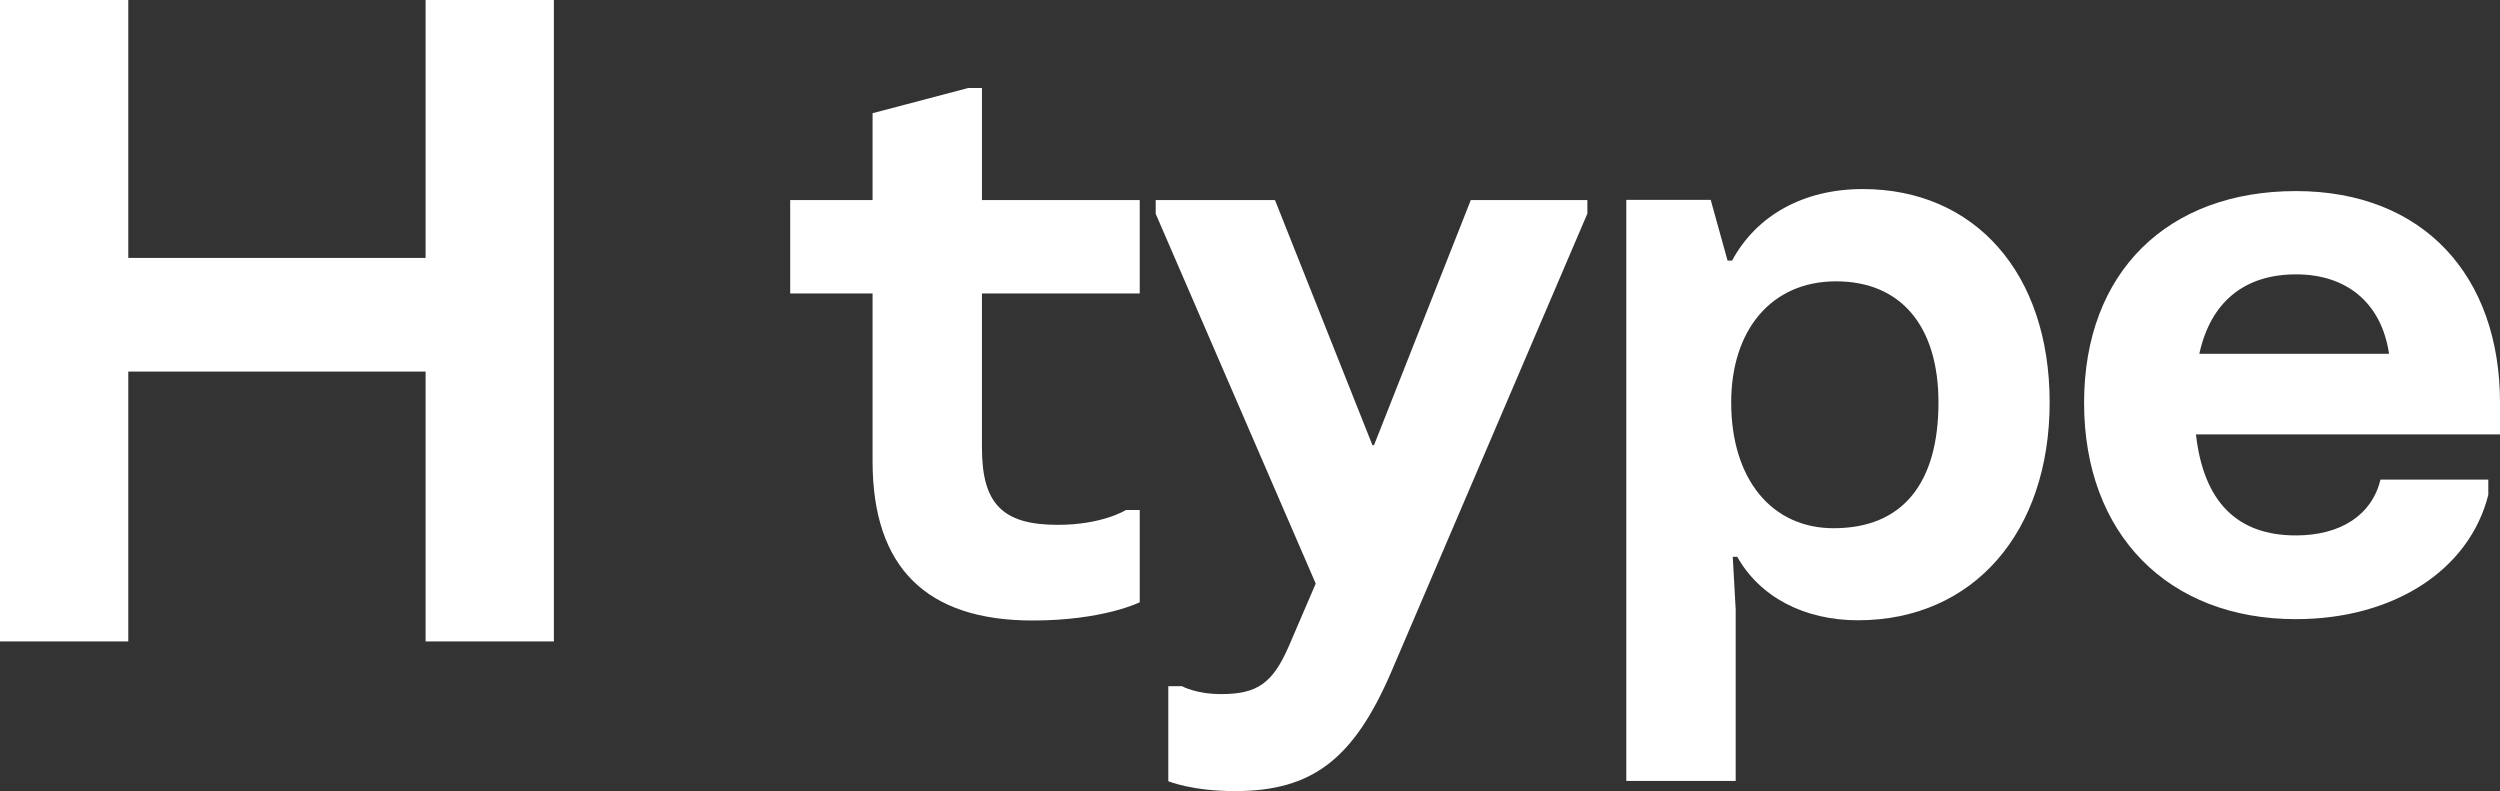 <?xml version="1.0" encoding="UTF-8"?><svg id="_レイヤー_2" xmlns="http://www.w3.org/2000/svg" viewBox="0 0 111.08 35.15"><rect x="0" y="0" width="111.08" height="35.15" fill="#333333" stroke="none"/><defs><style>.cls-1{fill:#fff;}</style></defs><g id="_レイヤー_1-2"><g><path class="cls-1" d="m0,0h5.7v11.46h13.21V0h5.7v28.5h-5.7v-11.99H5.7v11.99H0V0Z"/><path class="cls-1" d="m43.63,13.03v6.87c0,2.5.93,3.42,3.37,3.42,1.99,0,3.03-.66,3.03-.66h.61v4.1s-1.61.81-4.76.81c-4.72,0-7.11-2.36-7.11-7.07v-7.46h-3.66v-4.15h3.66v-3.86l4.25-1.12h.61v4.98h7.01v4.15h-7.01Z"/><path class="cls-1" d="m70.53,8.88v.61s-8.72,20.38-8.72,20.38c-1.67,3.87-3.51,5.28-6.94,5.28-1.92,0-2.96-.44-2.96-.44v-4.22h.61s.62.35,1.74.35c1.6,0,2.29-.48,3.01-2.14l1.19-2.77-7.11-16.43v-.61h5.3l4.33,10.89h.07l4.3-10.89h5.2Z"/><path class="cls-1" d="m72.26,8.88h3.75l.75,2.7h.2c1.08-2.01,3.18-3.18,5.8-3.18,4.99,0,8.31,3.74,8.31,9.48s-3.37,9.68-8.52,9.68c-2.39,0-4.36-1.04-5.36-2.82h-.2l.13,2.34v7.62h-4.86V8.88Zm13.87,9c0-3.38-1.66-5.38-4.55-5.38s-4.66,2.18-4.66,5.38c0,3.41,1.8,5.59,4.55,5.59,3.07,0,4.66-2,4.66-5.59Z"/><path class="cls-1" d="m111.08,19.3h-13.51c.34,3.01,1.84,4.49,4.44,4.49,2.01,0,3.38-.92,3.76-2.48h4.79v.68c-.85,3.36-4.23,5.52-8.55,5.52-5.67,0-9.41-3.77-9.41-9.61s3.74-9.41,9.41-9.41,9.07,3.77,9.07,9.41v1.41Zm-4.93-3.58c-.33-2.24-1.86-3.53-4.13-3.53s-3.79,1.2-4.3,3.53h8.43Z"/></g></g></svg>